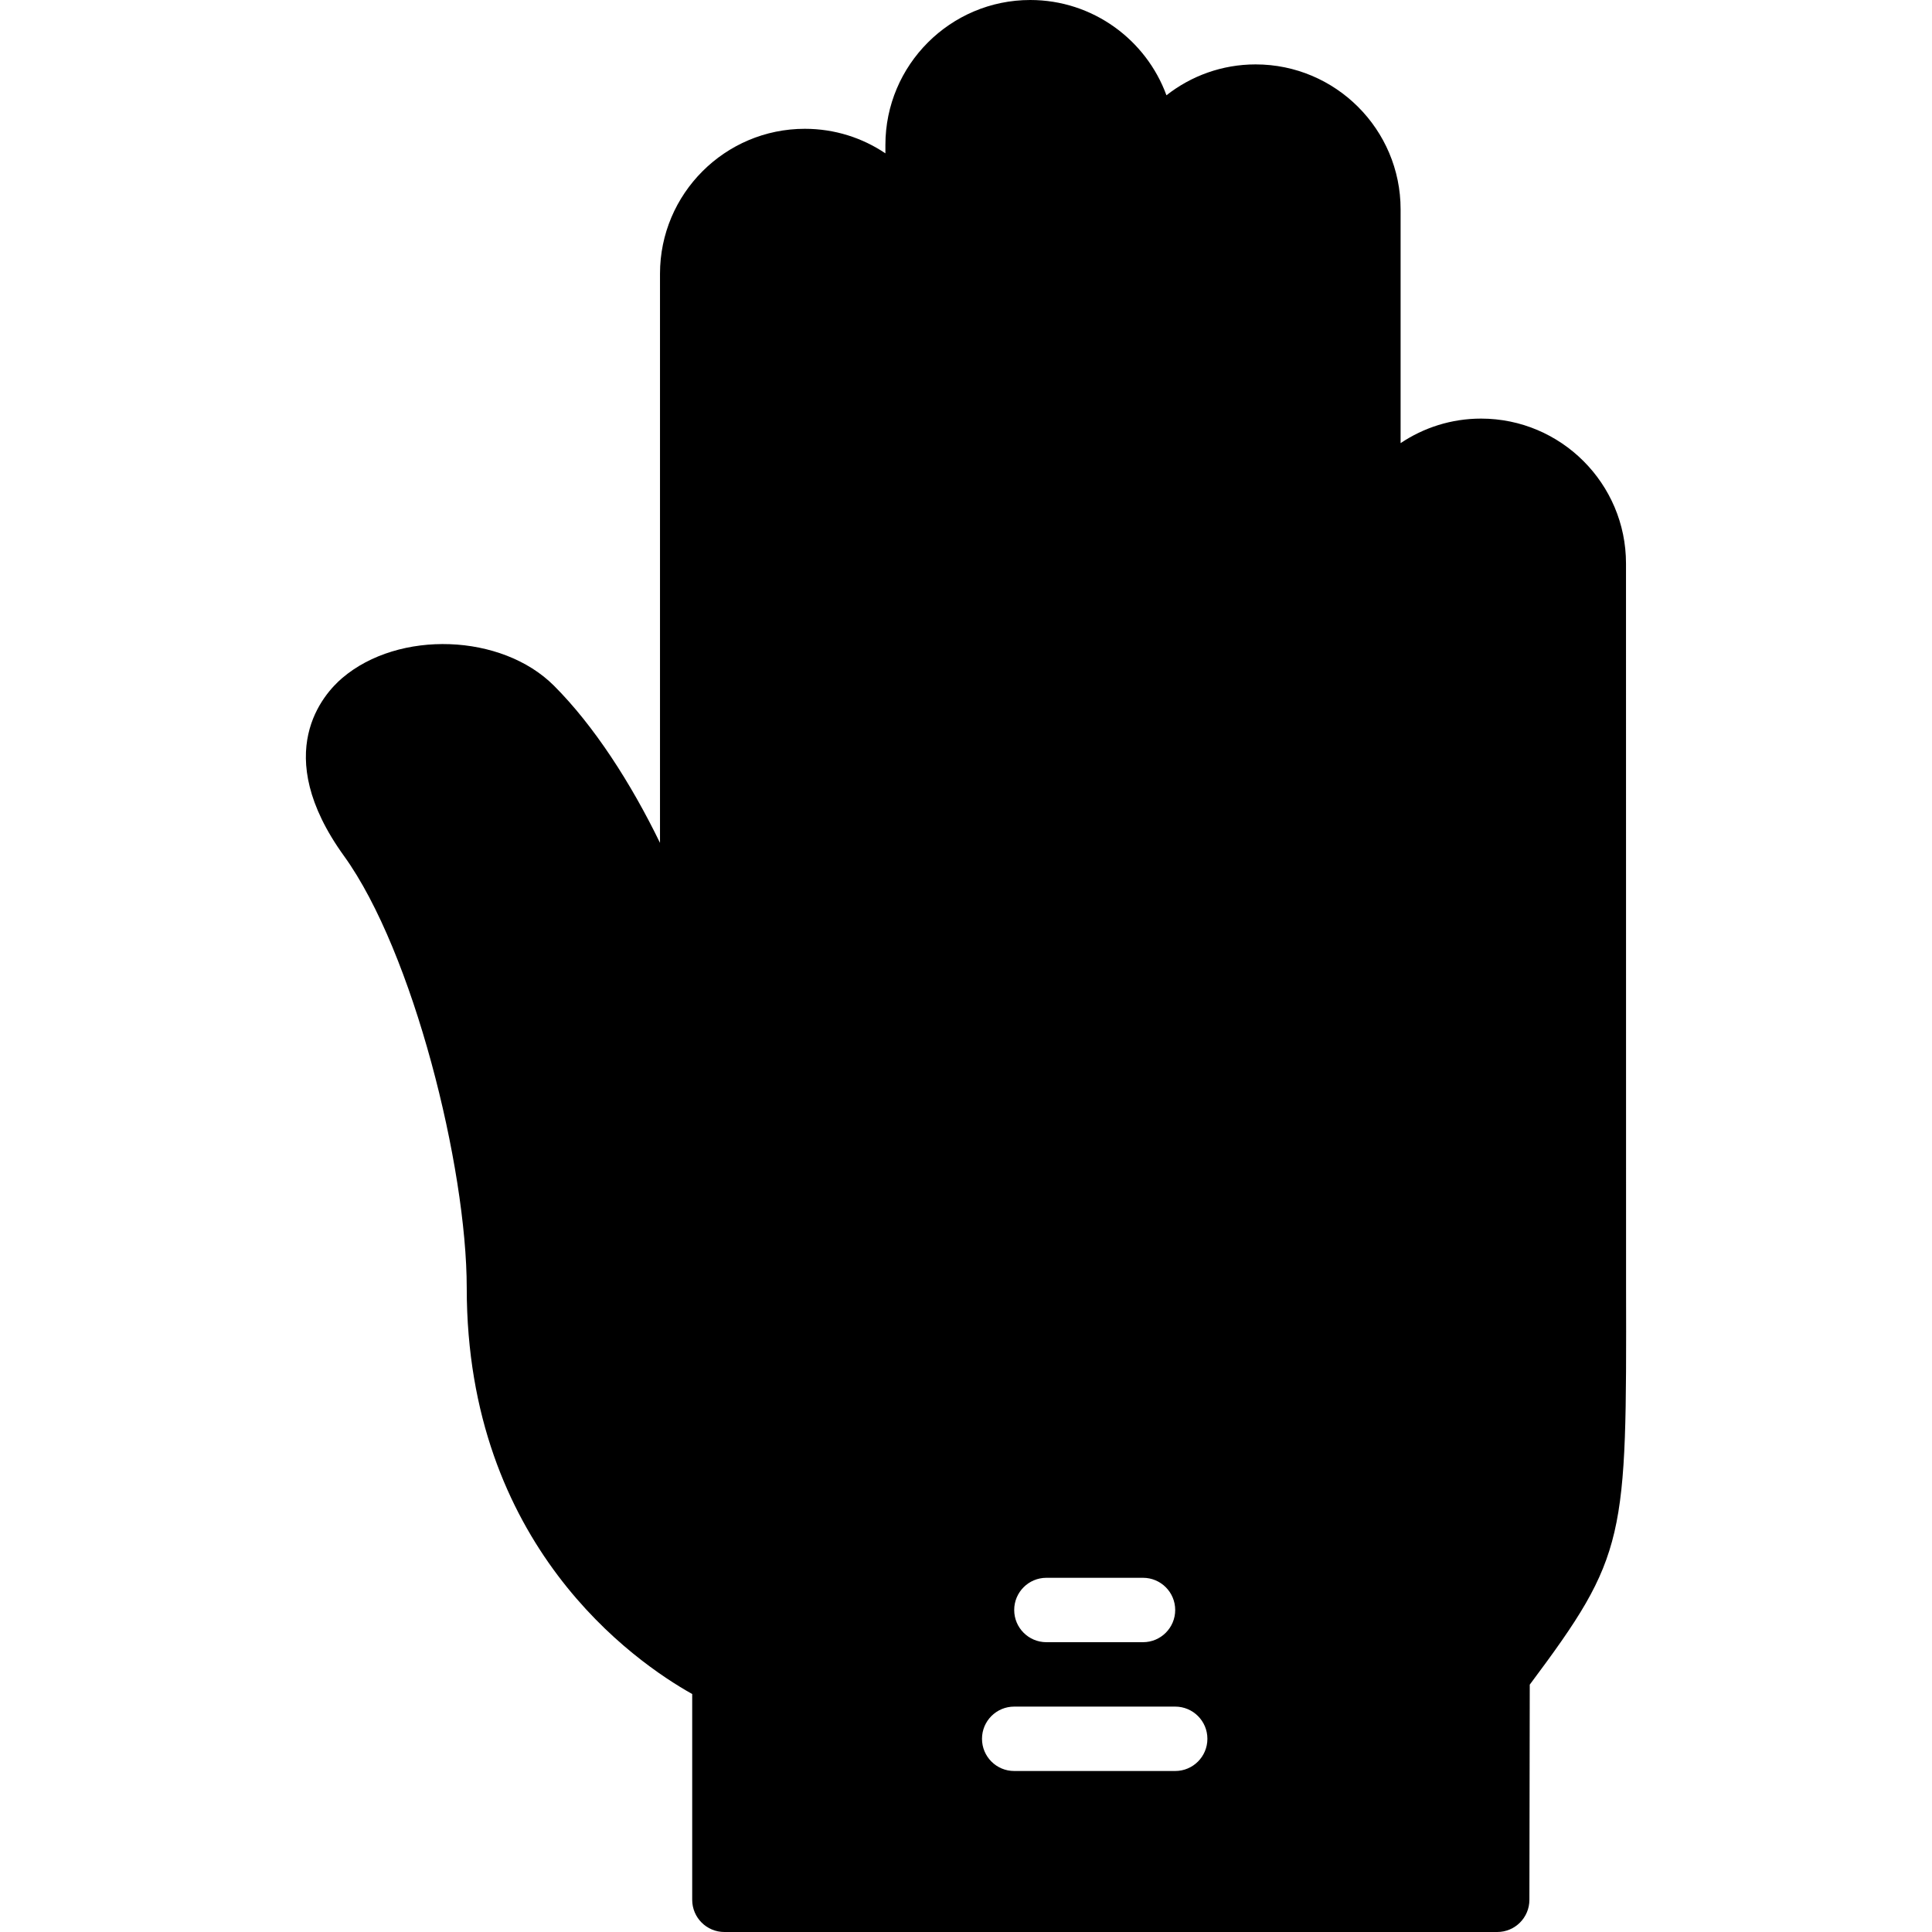 <?xml version="1.0" encoding="iso-8859-1"?>
<!-- Uploaded to: SVG Repo, www.svgrepo.com, Generator: SVG Repo Mixer Tools -->
<svg fill="#000000" height="800px" width="800px" version="1.1" id="Layer_1" xmlns="http://www.w3.org/2000/svg" xmlns:xlink="http://www.w3.org/1999/xlink" 
	 viewBox="0 0 512 512" xml:space="preserve">
<g>
	<g>
		<path d="M430.924,341.154l-0.017-191.821c0-21.171-17.237-38.4-38.417-38.4c-7.868,0-15.206,2.398-21.316,6.502V55.467
			c0-21.171-17.237-38.4-38.417-38.4c-8.9,0-17.109,3.055-23.637,8.183C303.734,10.53,289.586,0,273.023,0
			C251.86,0,234.64,17.229,234.64,38.4v2.236c-6.11-4.113-13.457-6.502-21.35-6.502c-21.163,0-38.383,17.229-38.383,38.4v150.835
			c-7.706-15.846-17.468-31.027-28.117-41.668c-13.833-13.815-41.088-14.805-56.09-2.022c-4.881,4.156-19.268,19.84,0.478,47.181
			c18.304,25.37,32.512,82.364,32.512,114.475c0,68.181,44.365,98.978,59.75,107.597v54.536c0,4.719,3.823,8.533,8.533,8.533h204.8
			c4.71,0,8.525-3.806,8.533-8.516l0.094-57.037C431.069,412.083,431.06,408.03,430.924,341.154z M277.307,418.133h25.6
			c4.71,0,8.533,3.814,8.533,8.533c0,4.719-3.823,8.533-8.533,8.533h-25.6c-4.71,0-8.533-3.814-8.533-8.533
			C268.773,421.948,272.596,418.133,277.307,418.133z M311.44,469.333h-42.667c-4.71,0-8.533-3.814-8.533-8.533
			s3.823-8.533,8.533-8.533h42.667c4.71,0,8.533,3.814,8.533,8.533S316.15,469.333,311.44,469.333z"/>
	</g>
</g>
</svg>